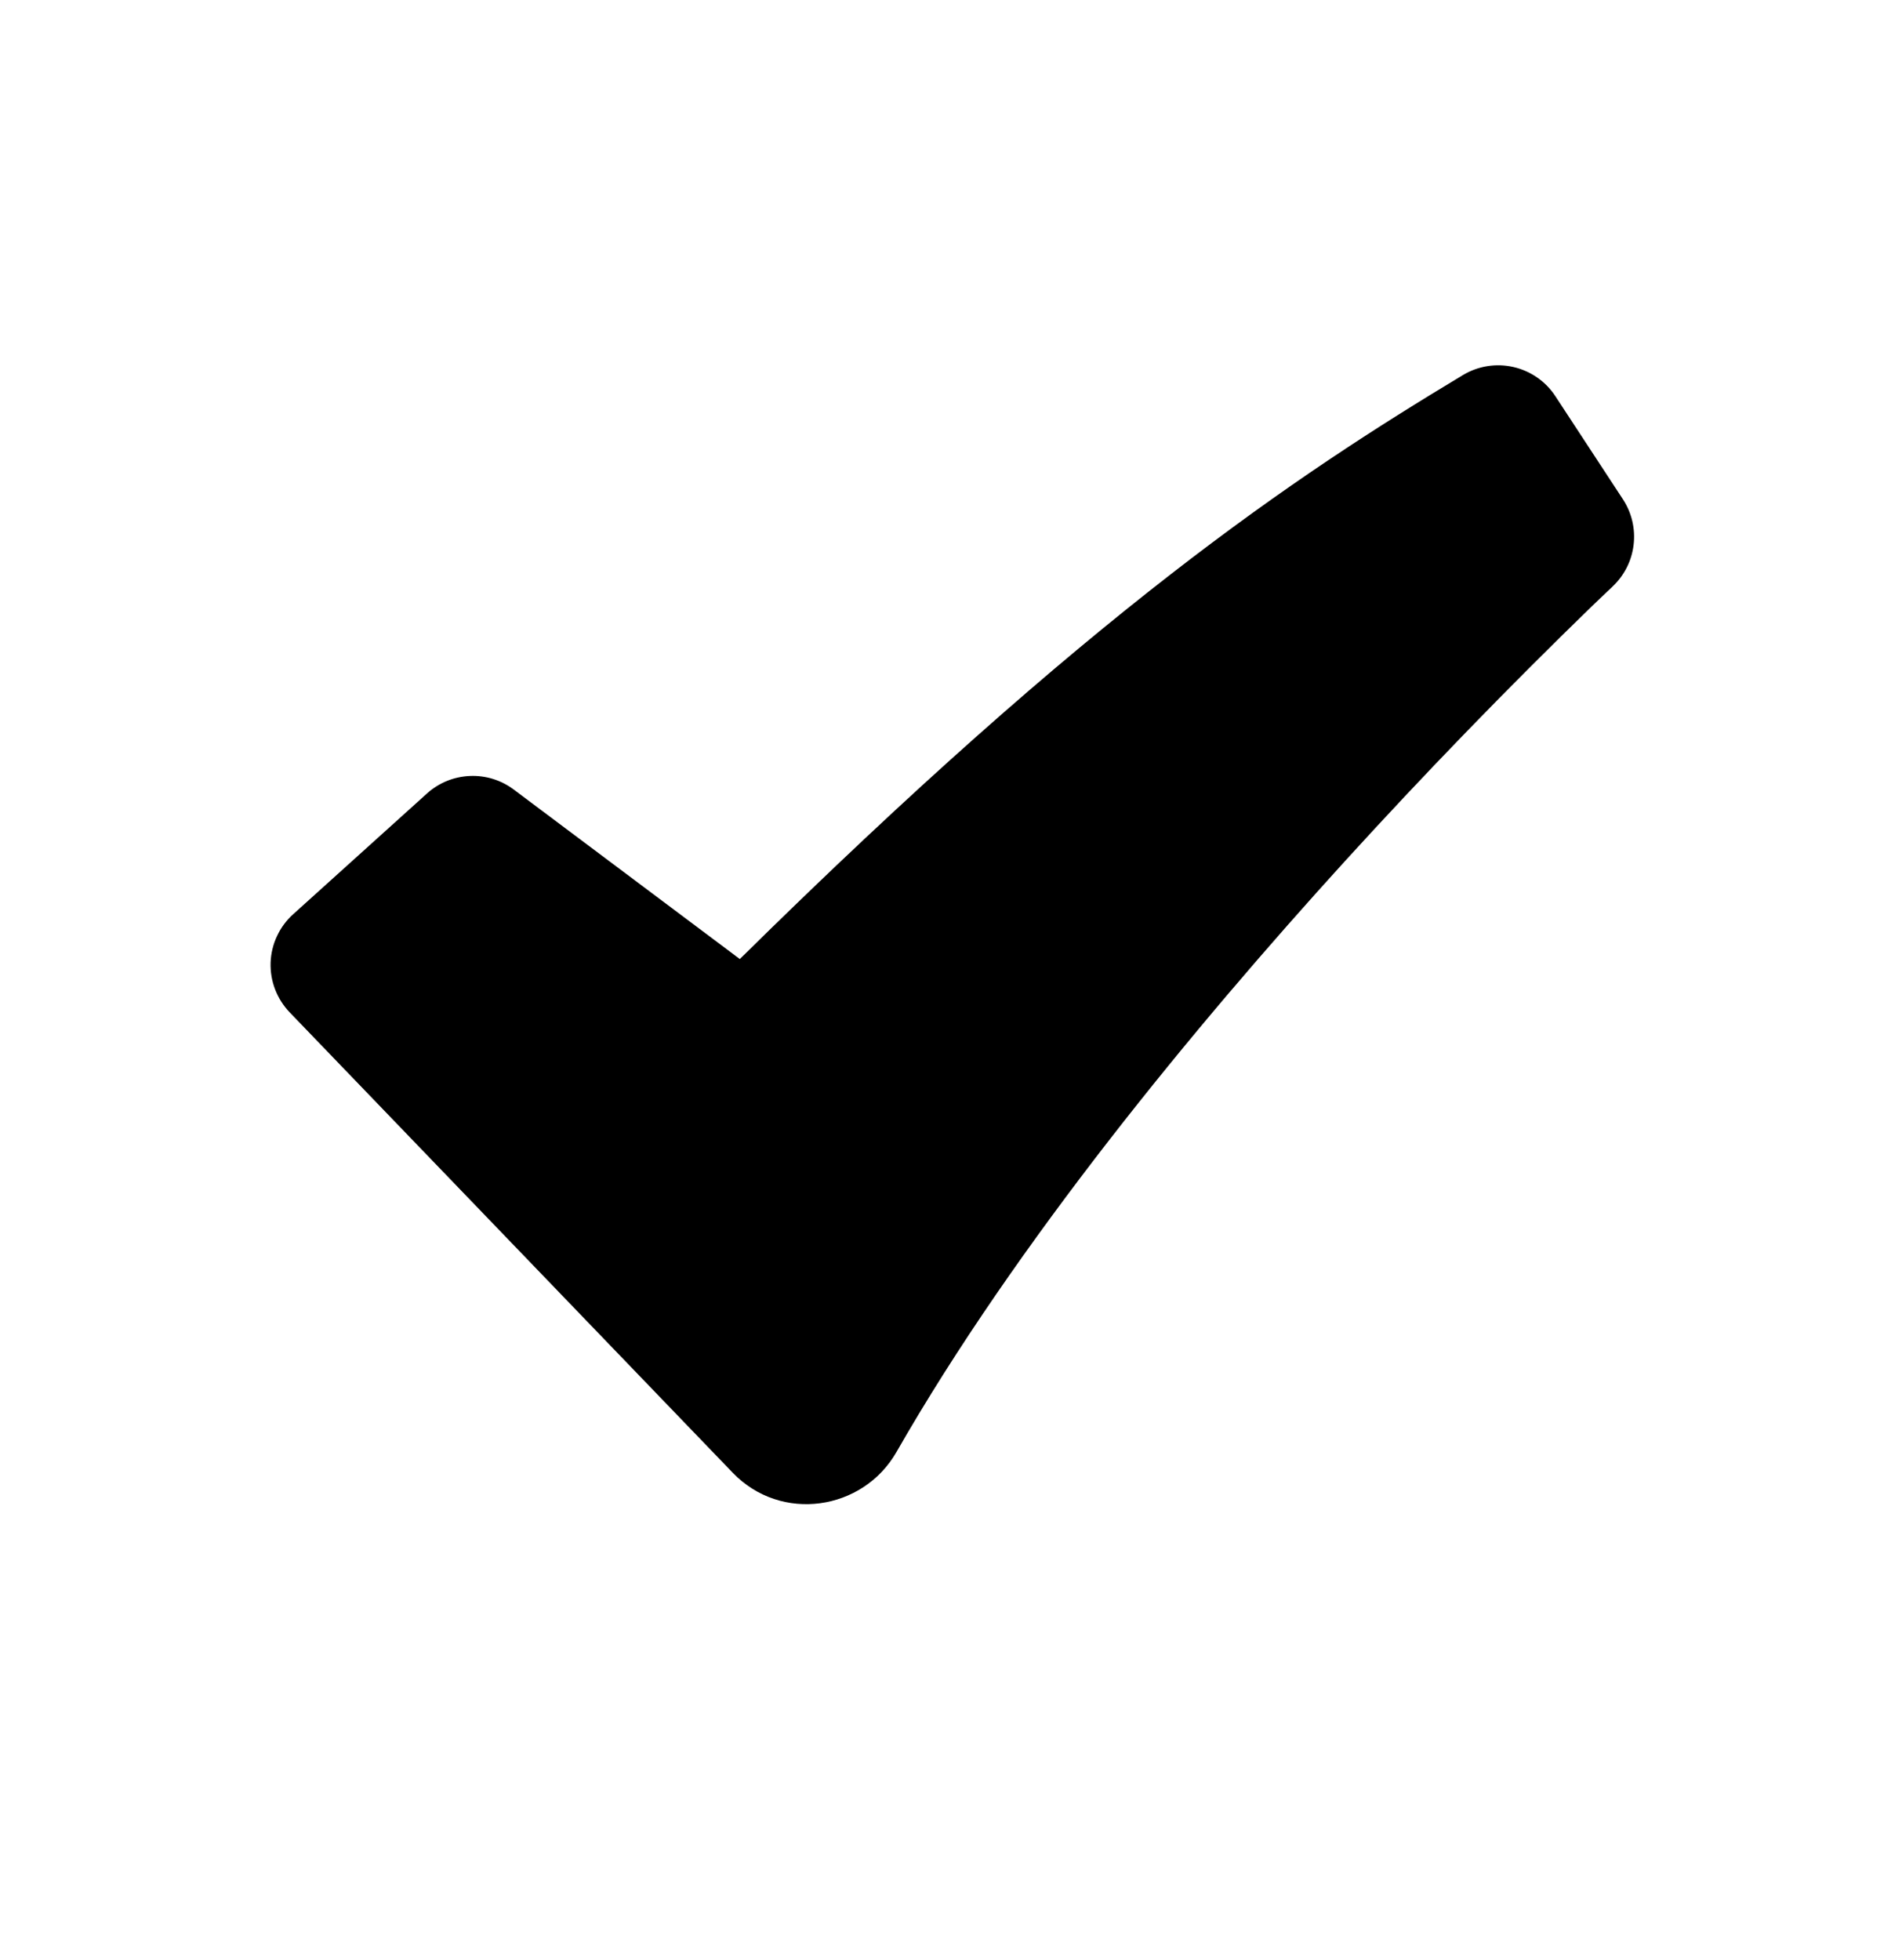 <svg width="33" height="34" viewBox="0 0 33 34" fill="none" xmlns="http://www.w3.org/2000/svg">
<path fill-rule="evenodd" clip-rule="evenodd" d="M25.382 6.507C25.645 6.349 25.958 6.299 26.257 6.367C26.556 6.435 26.817 6.616 26.985 6.872L28.158 8.662C28.311 8.896 28.377 9.176 28.343 9.454C28.31 9.732 28.179 9.988 27.974 10.179L27.971 10.184L27.954 10.199L27.887 10.262L27.62 10.517C26.145 11.948 24.714 13.425 23.33 14.945C20.726 17.808 17.634 21.556 15.553 25.192C14.972 26.206 13.553 26.424 12.712 25.549L5.026 17.563C4.916 17.448 4.83 17.313 4.773 17.164C4.716 17.016 4.69 16.858 4.695 16.699C4.701 16.54 4.738 16.384 4.806 16.24C4.873 16.096 4.968 15.967 5.086 15.861L7.409 13.765C7.613 13.581 7.875 13.474 8.15 13.462C8.424 13.449 8.694 13.533 8.914 13.698L12.836 16.638C18.961 10.597 22.436 8.279 25.382 6.507Z" fill="black"/>
</svg>
